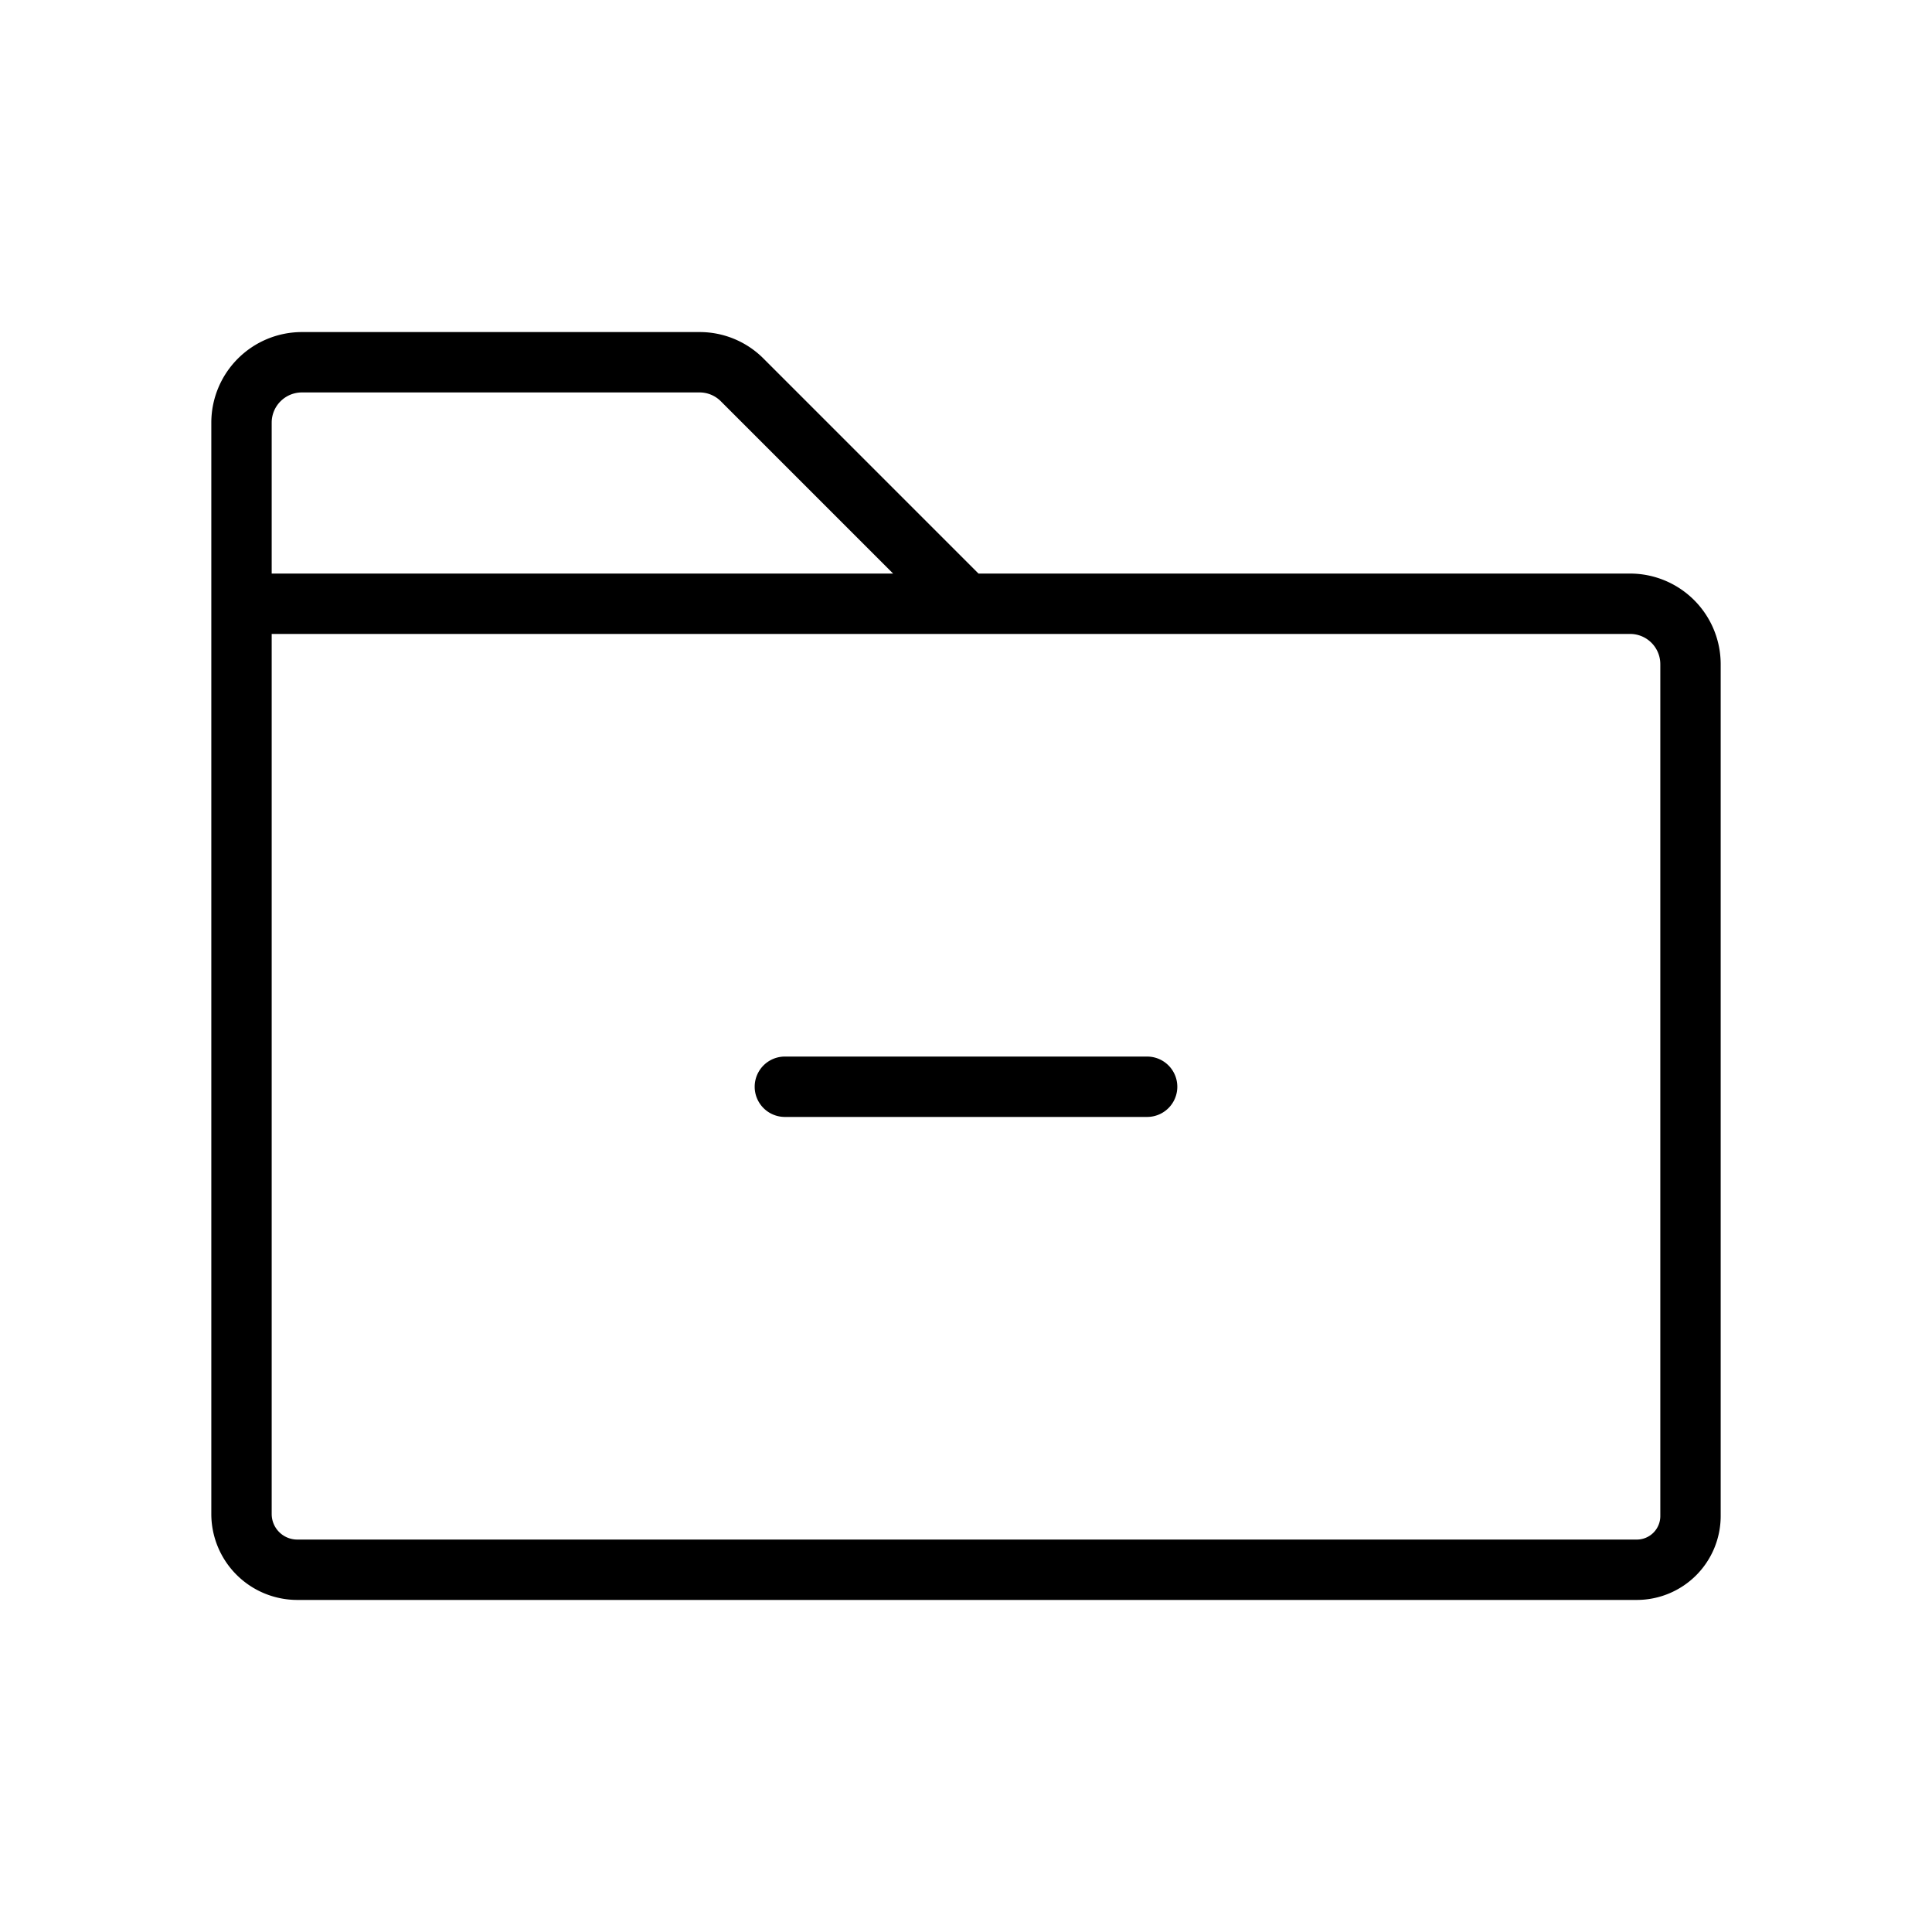 <?xml version="1.0" encoding="utf-8"?>
<svg fill="#000000" width="800px" height="800px" viewBox="0 0 256 256" id="Flat" xmlns="http://www.w3.org/2000/svg">
  <path d="M216,76H129.657L101.172,47.515A11.922,11.922,0,0,0,92.687,44H40A12.014,12.014,0,0,0,28,56V200.615A11.398,11.398,0,0,0,39.385,212h177.504A11.124,11.124,0,0,0,228,200.889V88A12.014,12.014,0,0,0,216,76ZM40,52H92.687a3.972,3.972,0,0,1,2.828,1.172L118.343,76H36V56A4.005,4.005,0,0,1,40,52ZM220,200.889A3.115,3.115,0,0,1,216.889,204H39.385A3.389,3.389,0,0,1,36,200.615V84H216a4.005,4.005,0,0,1,4,4ZM156,144a4,4,0,0,1-4,4H104a4,4,0,0,1,0-8h48A4,4,0,0,1,156,144Z"/>
</svg>